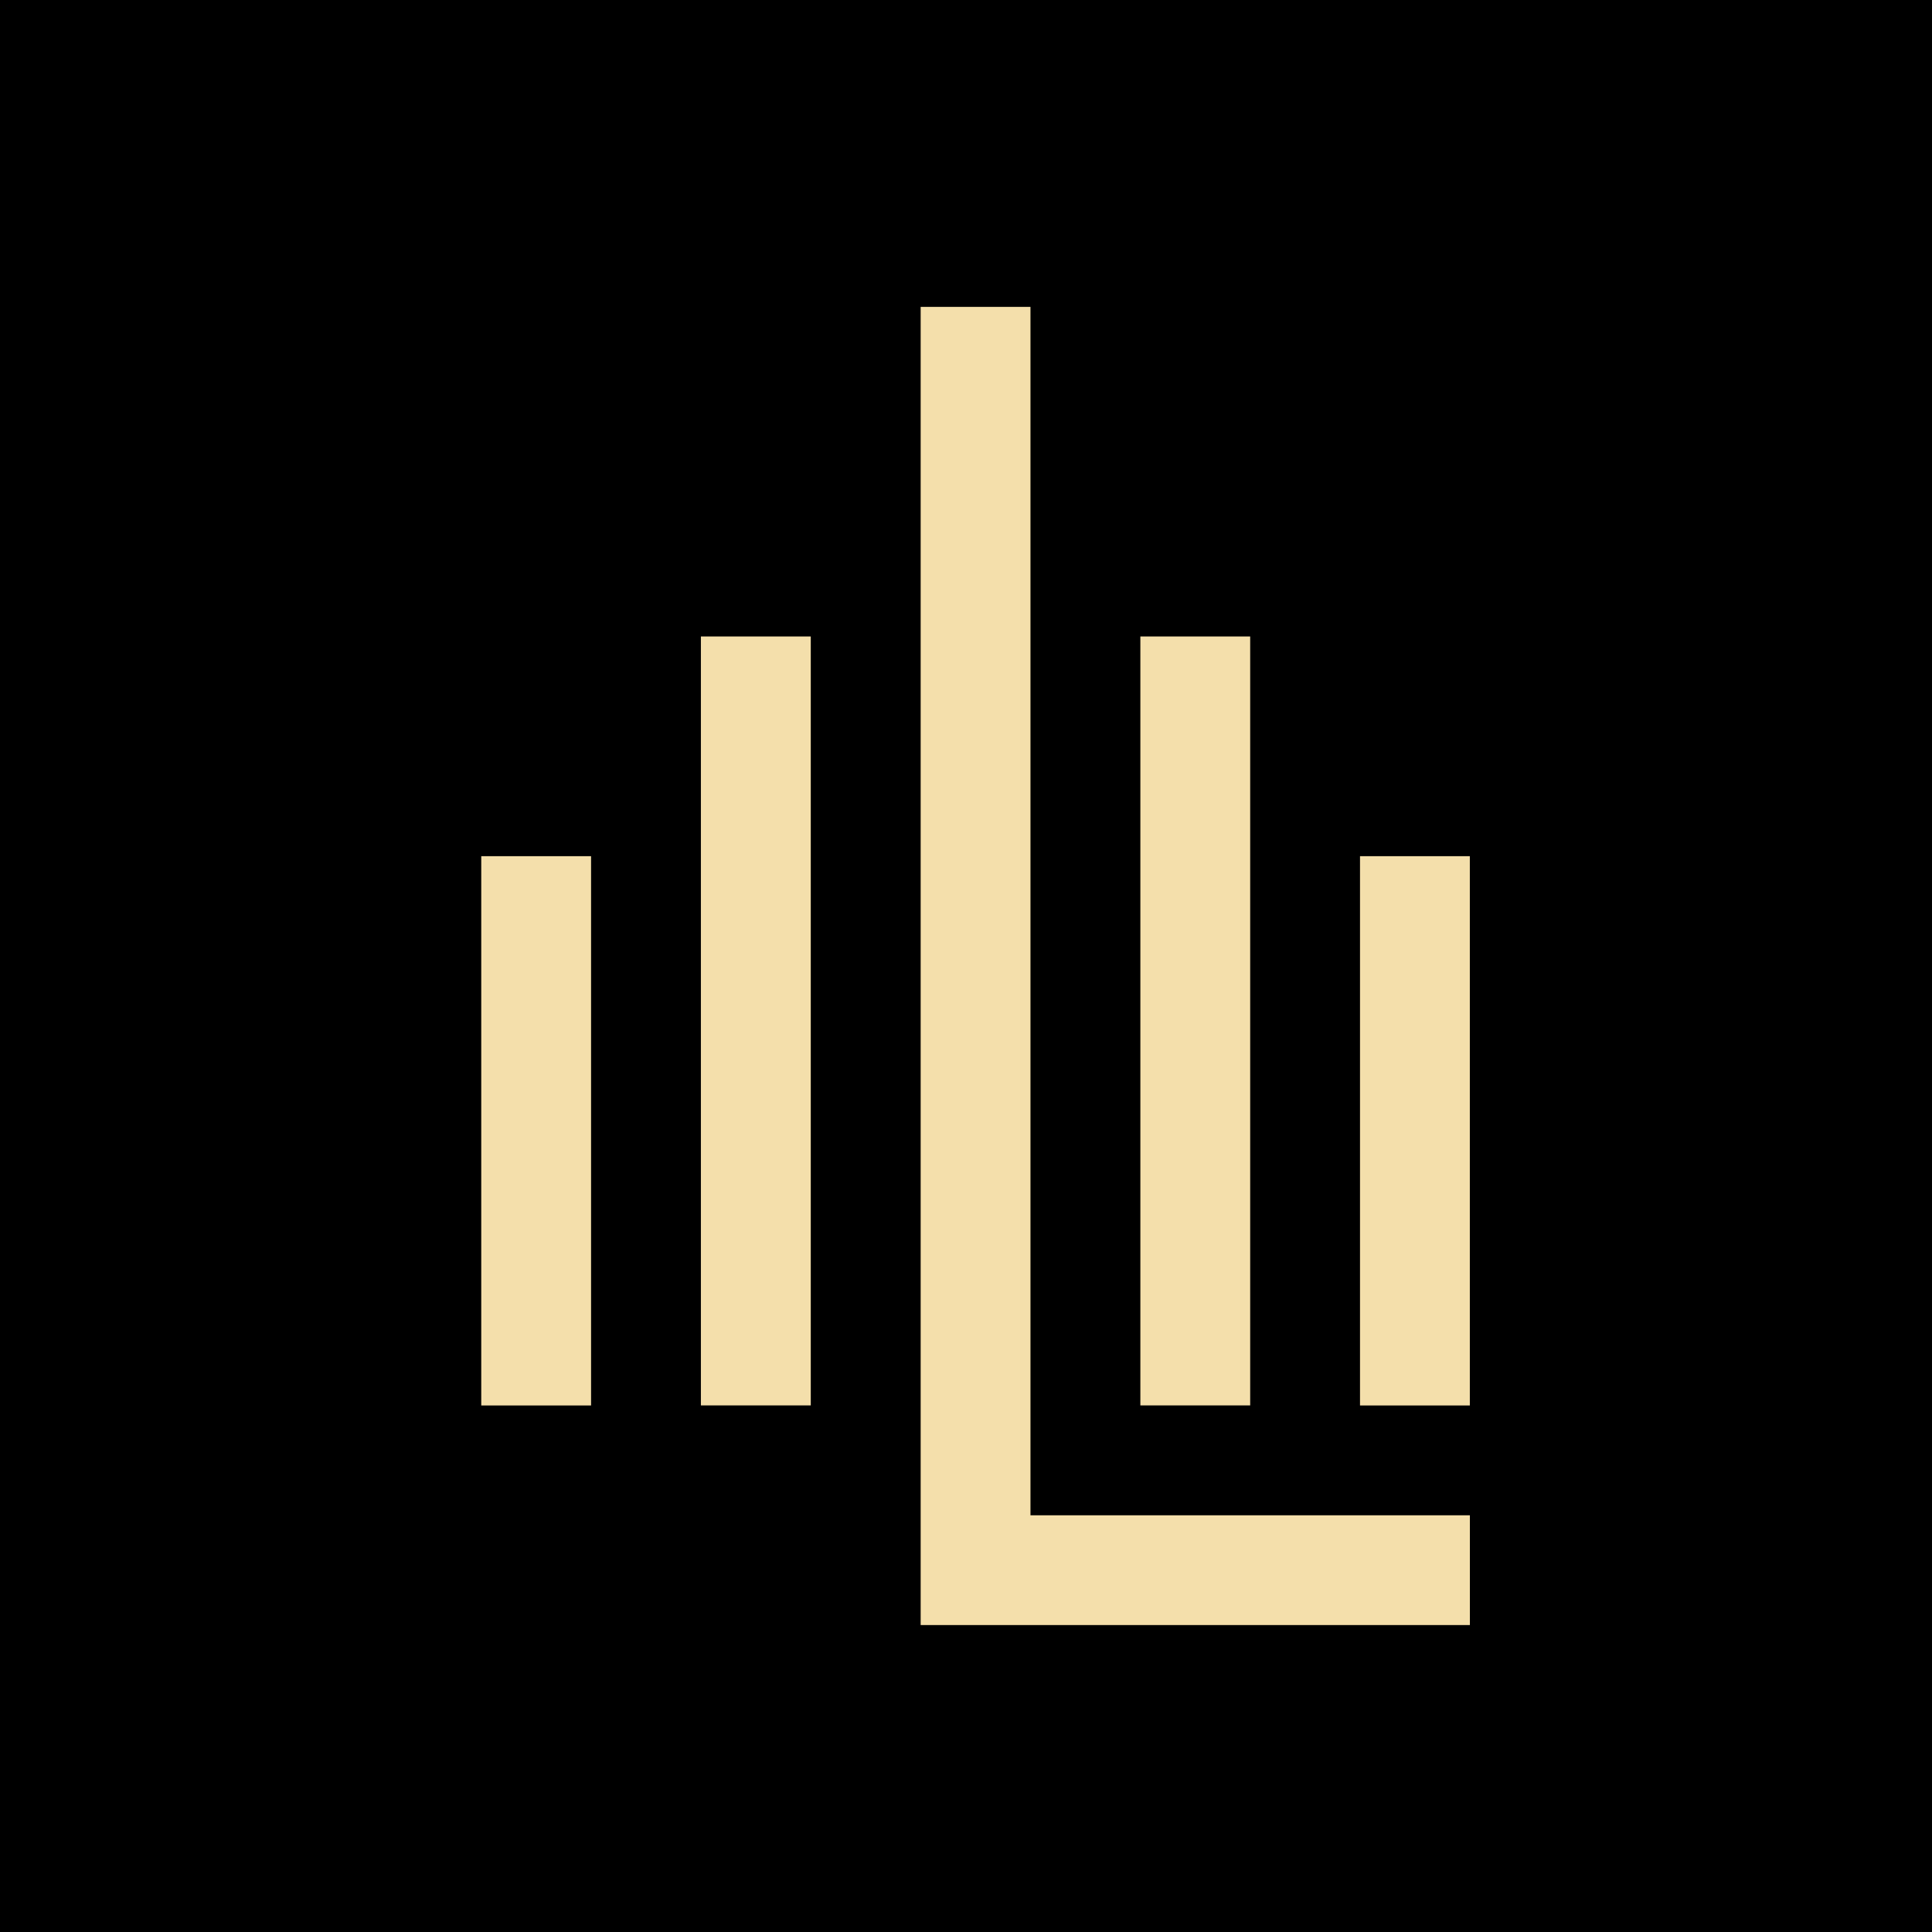 <?xml version="1.0" encoding="utf-8"?>
<!-- Generator: Adobe Illustrator 16.0.0, SVG Export Plug-In . SVG Version: 6.00 Build 0)  -->
<!DOCTYPE svg PUBLIC "-//W3C//DTD SVG 1.1//EN" "http://www.w3.org/Graphics/SVG/1.1/DTD/svg11.dtd">
<svg version="1.1" id="Layer_1" xmlns="http://www.w3.org/2000/svg" xmlns:xlink="http://www.w3.org/1999/xlink" x="0px" y="0px"
	 width="32px" height="32px" viewBox="0 0 32 32" enable-background="new 0 0 32 32" xml:space="preserve">
<rect width="32" height="32"/>
<rect x="18.888" y="10.542" fill="#F4DFAB" width="1.819" height="12.736"/>
<rect x="7.971" y="14.181" fill="#F4DFAB" width="1.819" height="9.098"/>
<rect x="11.609" y="10.542" fill="#F4DFAB" width="1.82" height="12.736"/>
<rect x="22.526" y="14.181" fill="#F4DFAB" width="1.819" height="9.098"/>
<polygon fill="#F4DFAB" points="17.068,5.083 15.249,5.083 15.249,26.916 24.346,26.916 24.346,25.098 17.068,25.098 "/>
</svg>
